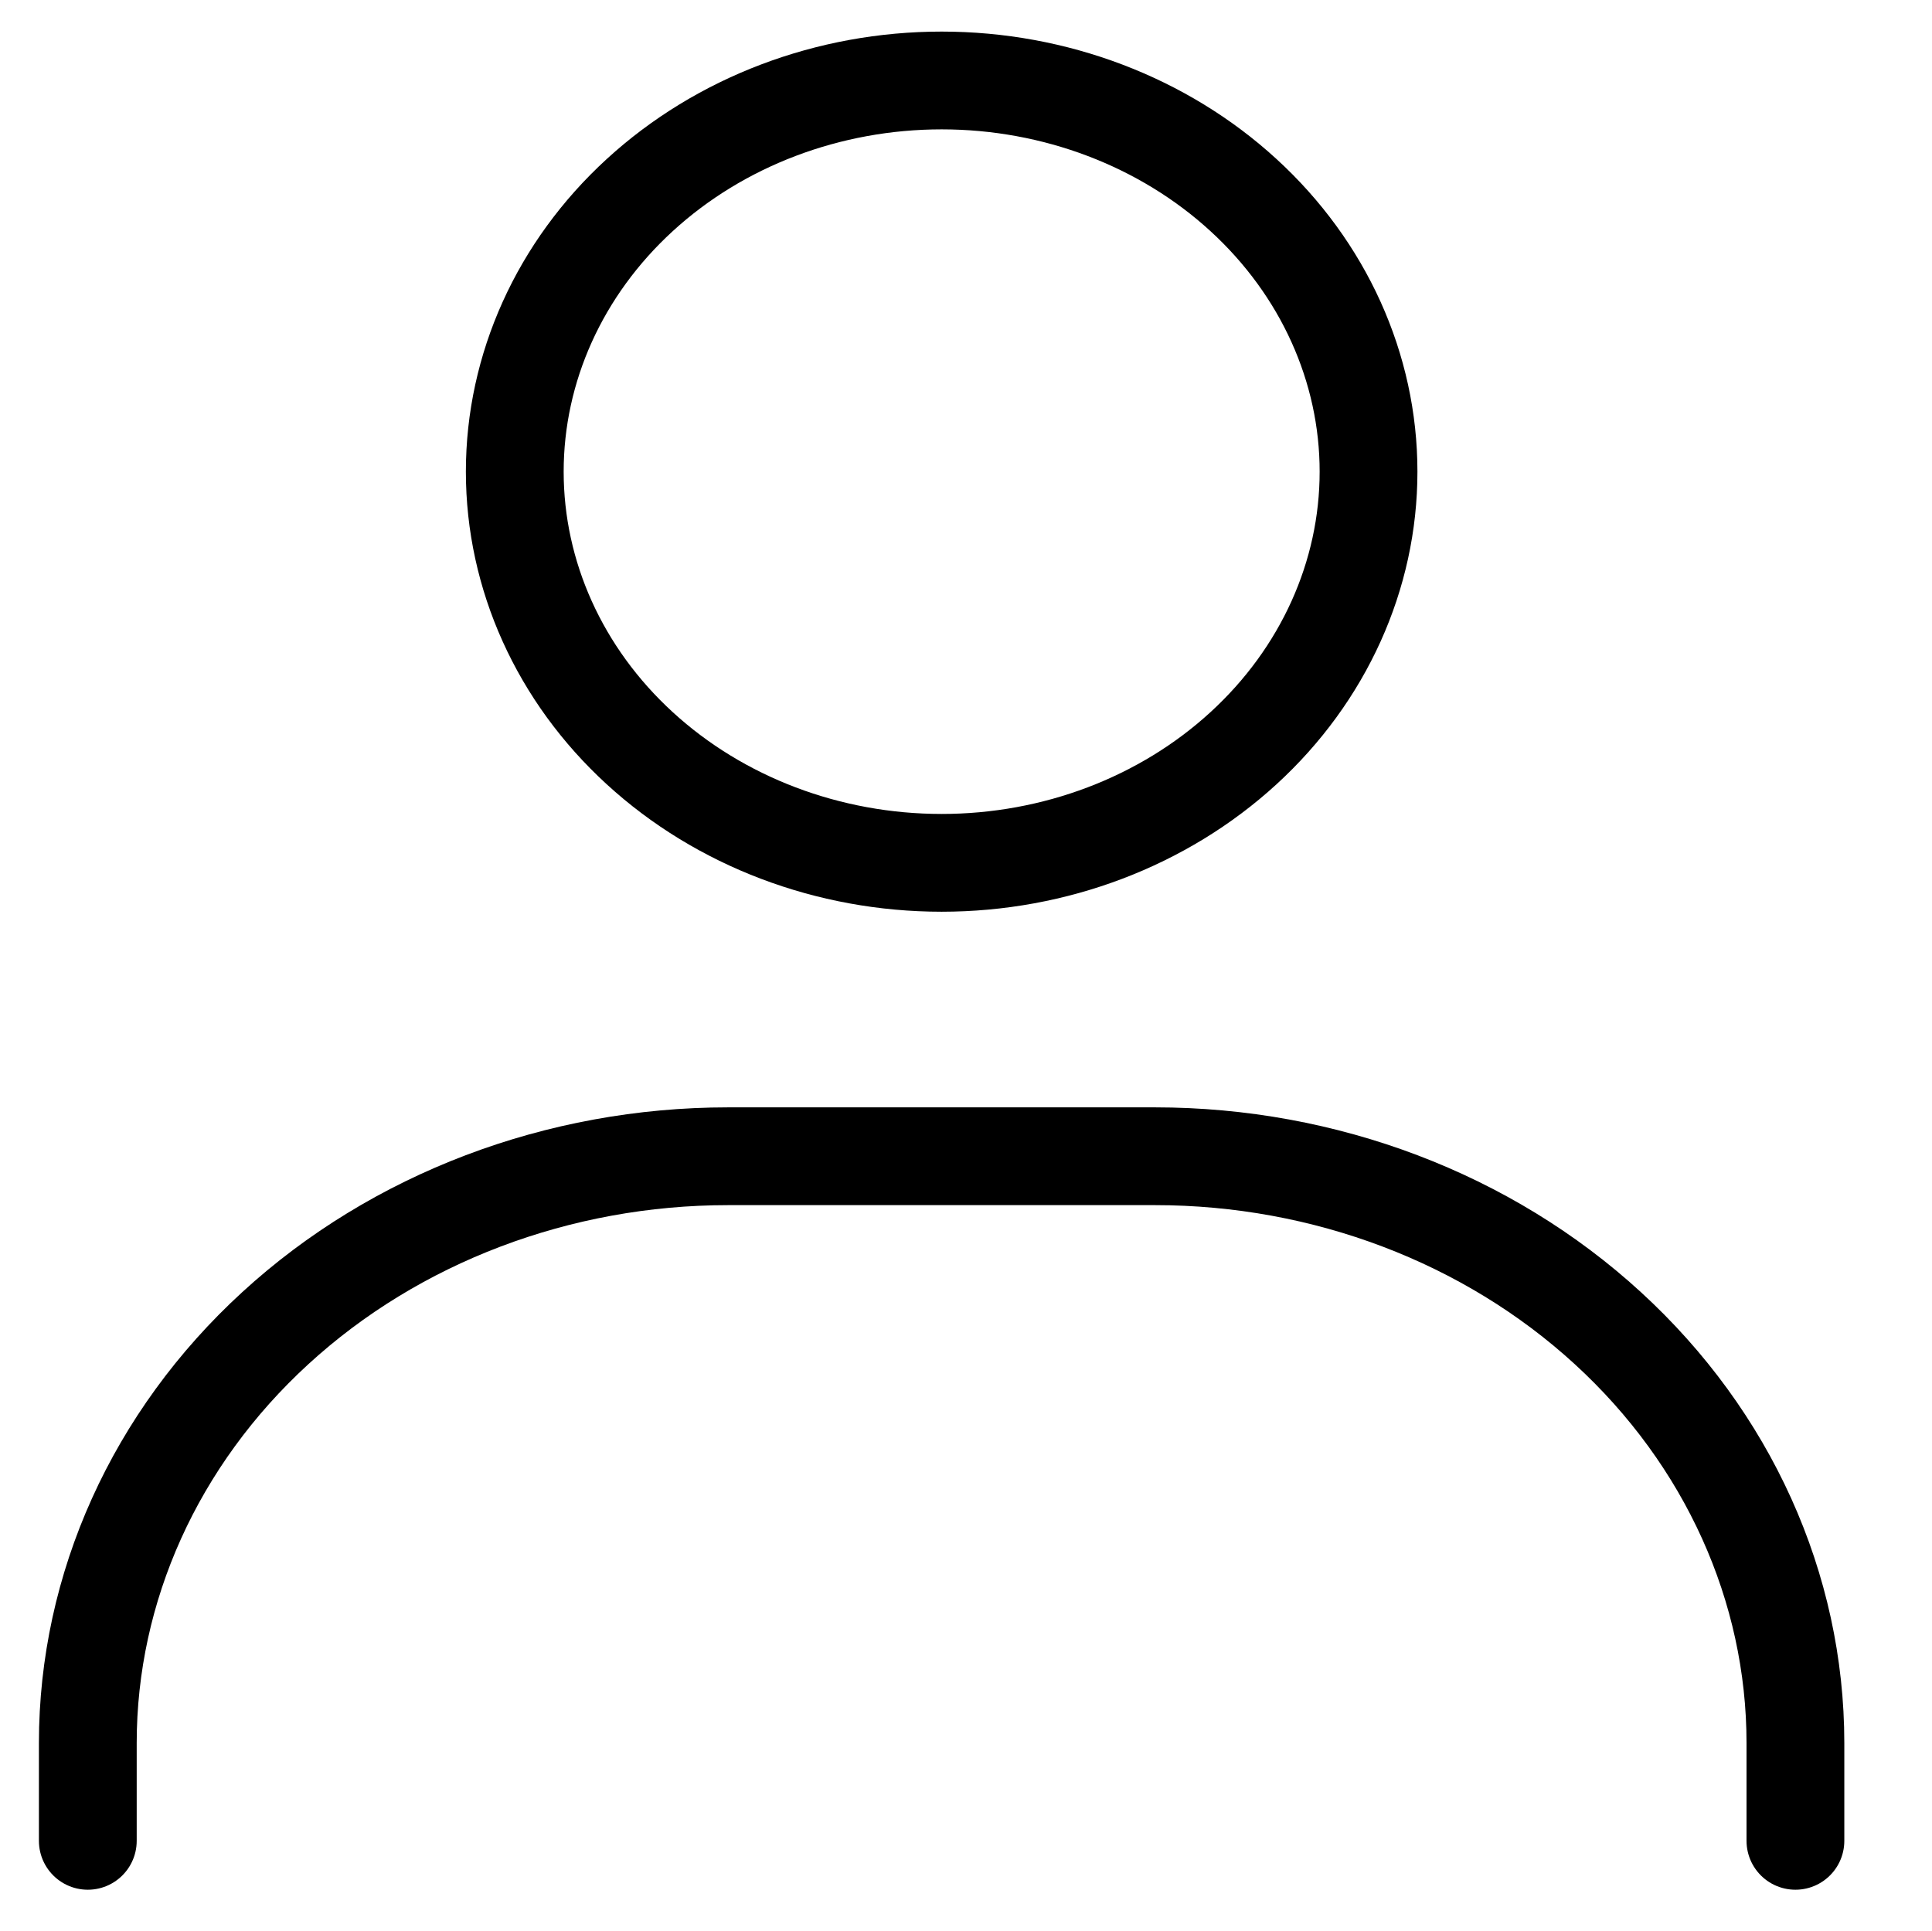 <svg width="24.005" height="24" viewBox="0 0 24.005 24" fill="none" xmlns="http://www.w3.org/2000/svg" xmlns:xlink="http://www.w3.org/1999/xlink">
	<desc>
			Created with Pixso.
	</desc>
	<defs>
		<clipPath id="clip887_1281">
			<rect id="Link → SVG" width="24.005" height="24" fill="white" fill-opacity="0"/>
		</clipPath>
	</defs>
	<g clip-path="url(#clip887_1281)">
		<path id="Vector" d="M7.949 9.298C6.954 8.387 6.396 7.15 6.396 5.861C6.396 4.572 6.954 3.335 7.949 2.424C8.944 1.512 10.293 1 11.7 1C13.106 1 14.455 1.512 15.45 2.424C16.445 3.335 17.004 4.572 17.004 5.861C17.004 7.15 16.445 8.387 15.45 9.298C14.455 10.21 13.106 10.722 11.7 10.722C10.293 10.722 8.944 10.21 7.949 9.298Z" stroke="#000000" stroke-opacity="1" stroke-width="1.215"/>
		<path id="Vector" d="M1.091 22.875L1.091 21.66C1.091 19.726 1.929 17.871 3.421 16.504C4.913 15.136 6.937 14.368 9.047 14.368L14.351 14.368C16.461 14.368 18.485 15.136 19.977 16.504C21.469 17.871 22.308 19.726 22.308 21.66L22.308 22.875" stroke="#000000" stroke-opacity="1" stroke-width="1.215" stroke-linecap="round"/>
	</g>
</svg>
